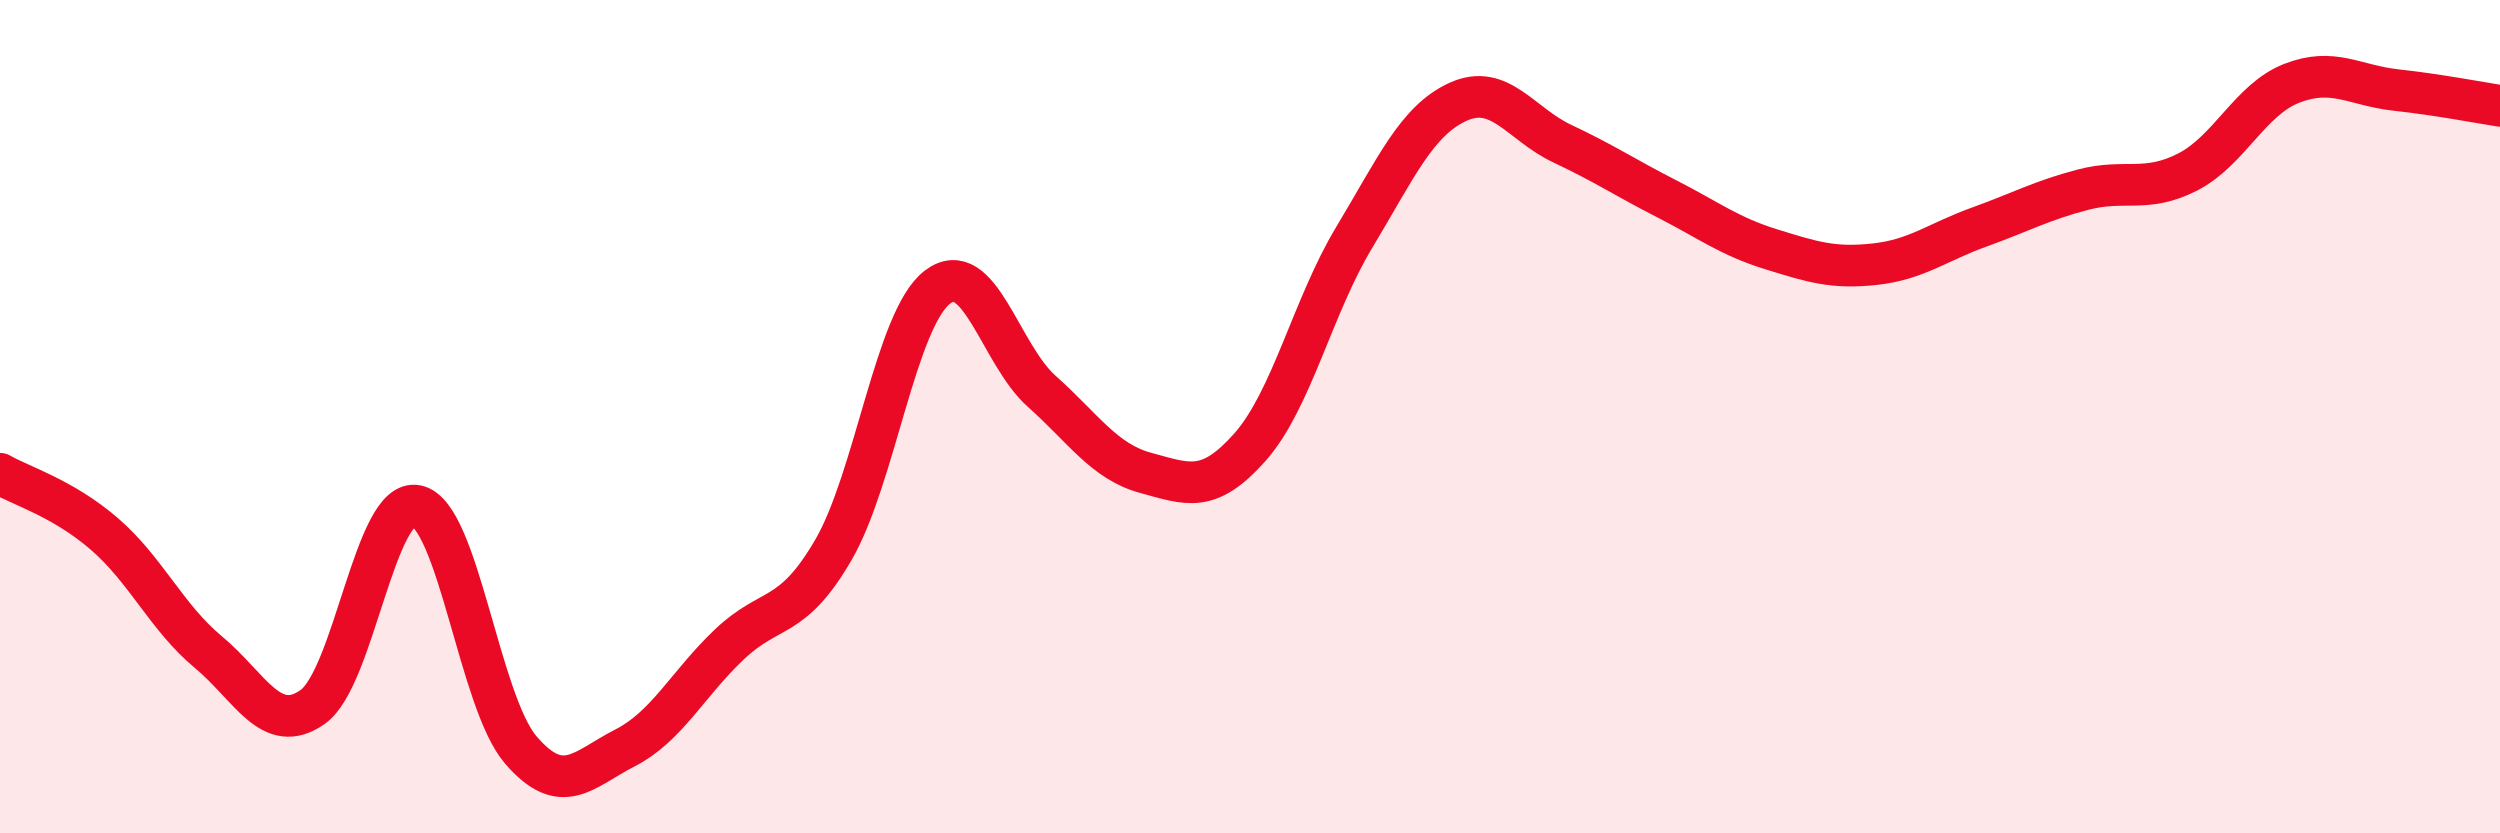 
    <svg width="60" height="20" viewBox="0 0 60 20" xmlns="http://www.w3.org/2000/svg">
      <path
        d="M 0,11.37 C 0.5,11.66 1.5,11.95 2.5,12.81 C 3.5,13.67 4,14.82 5,15.65 C 6,16.48 6.5,17.67 7.5,16.97 C 8.5,16.27 9,11.93 10,12.14 C 11,12.35 11.5,16.84 12.5,18 C 13.5,19.16 14,18.46 15,17.95 C 16,17.44 16.5,16.42 17.5,15.47 C 18.5,14.52 19,14.92 20,13.2 C 21,11.48 21.5,7.65 22.5,6.89 C 23.5,6.13 24,8.5 25,9.39 C 26,10.28 26.5,11.08 27.5,11.35 C 28.5,11.62 29,11.86 30,10.73 C 31,9.6 31.5,7.36 32.5,5.7 C 33.5,4.04 34,2.89 35,2.44 C 36,1.99 36.5,2.98 37.5,3.45 C 38.5,3.92 39,4.26 40,4.77 C 41,5.28 41.5,5.67 42.5,5.98 C 43.5,6.29 44,6.45 45,6.34 C 46,6.23 46.5,5.81 47.5,5.45 C 48.5,5.09 49,4.81 50,4.55 C 51,4.29 51.5,4.64 52.5,4.13 C 53.5,3.62 54,2.39 55,2 C 56,1.61 56.5,2.05 57.5,2.16 C 58.5,2.27 59.5,2.46 60,2.54L60 20L0 20Z"
        fill="#EB0A25"
        opacity="0.1"
        stroke-linecap="round"
        stroke-linejoin="round"
      />
      <path
        d="M 0,11.37 C 0.5,11.66 1.5,11.95 2.5,12.81 C 3.5,13.67 4,14.82 5,15.65 C 6,16.48 6.5,17.67 7.5,16.97 C 8.5,16.27 9,11.93 10,12.14 C 11,12.35 11.5,16.84 12.5,18 C 13.5,19.16 14,18.46 15,17.95 C 16,17.44 16.5,16.42 17.5,15.47 C 18.5,14.52 19,14.92 20,13.2 C 21,11.48 21.5,7.65 22.5,6.89 C 23.5,6.13 24,8.5 25,9.39 C 26,10.28 26.5,11.08 27.5,11.35 C 28.5,11.62 29,11.86 30,10.73 C 31,9.6 31.5,7.36 32.5,5.7 C 33.5,4.04 34,2.89 35,2.44 C 36,1.99 36.5,2.98 37.5,3.45 C 38.5,3.92 39,4.26 40,4.77 C 41,5.28 41.5,5.67 42.5,5.98 C 43.5,6.29 44,6.45 45,6.34 C 46,6.23 46.5,5.81 47.5,5.45 C 48.5,5.09 49,4.81 50,4.55 C 51,4.29 51.5,4.64 52.5,4.13 C 53.5,3.62 54,2.39 55,2 C 56,1.61 56.5,2.05 57.5,2.16 C 58.5,2.27 59.5,2.46 60,2.54"
        stroke="#EB0A25"
        stroke-width="1"
        fill="none"
        stroke-linecap="round"
        stroke-linejoin="round"
      />
    </svg>
  